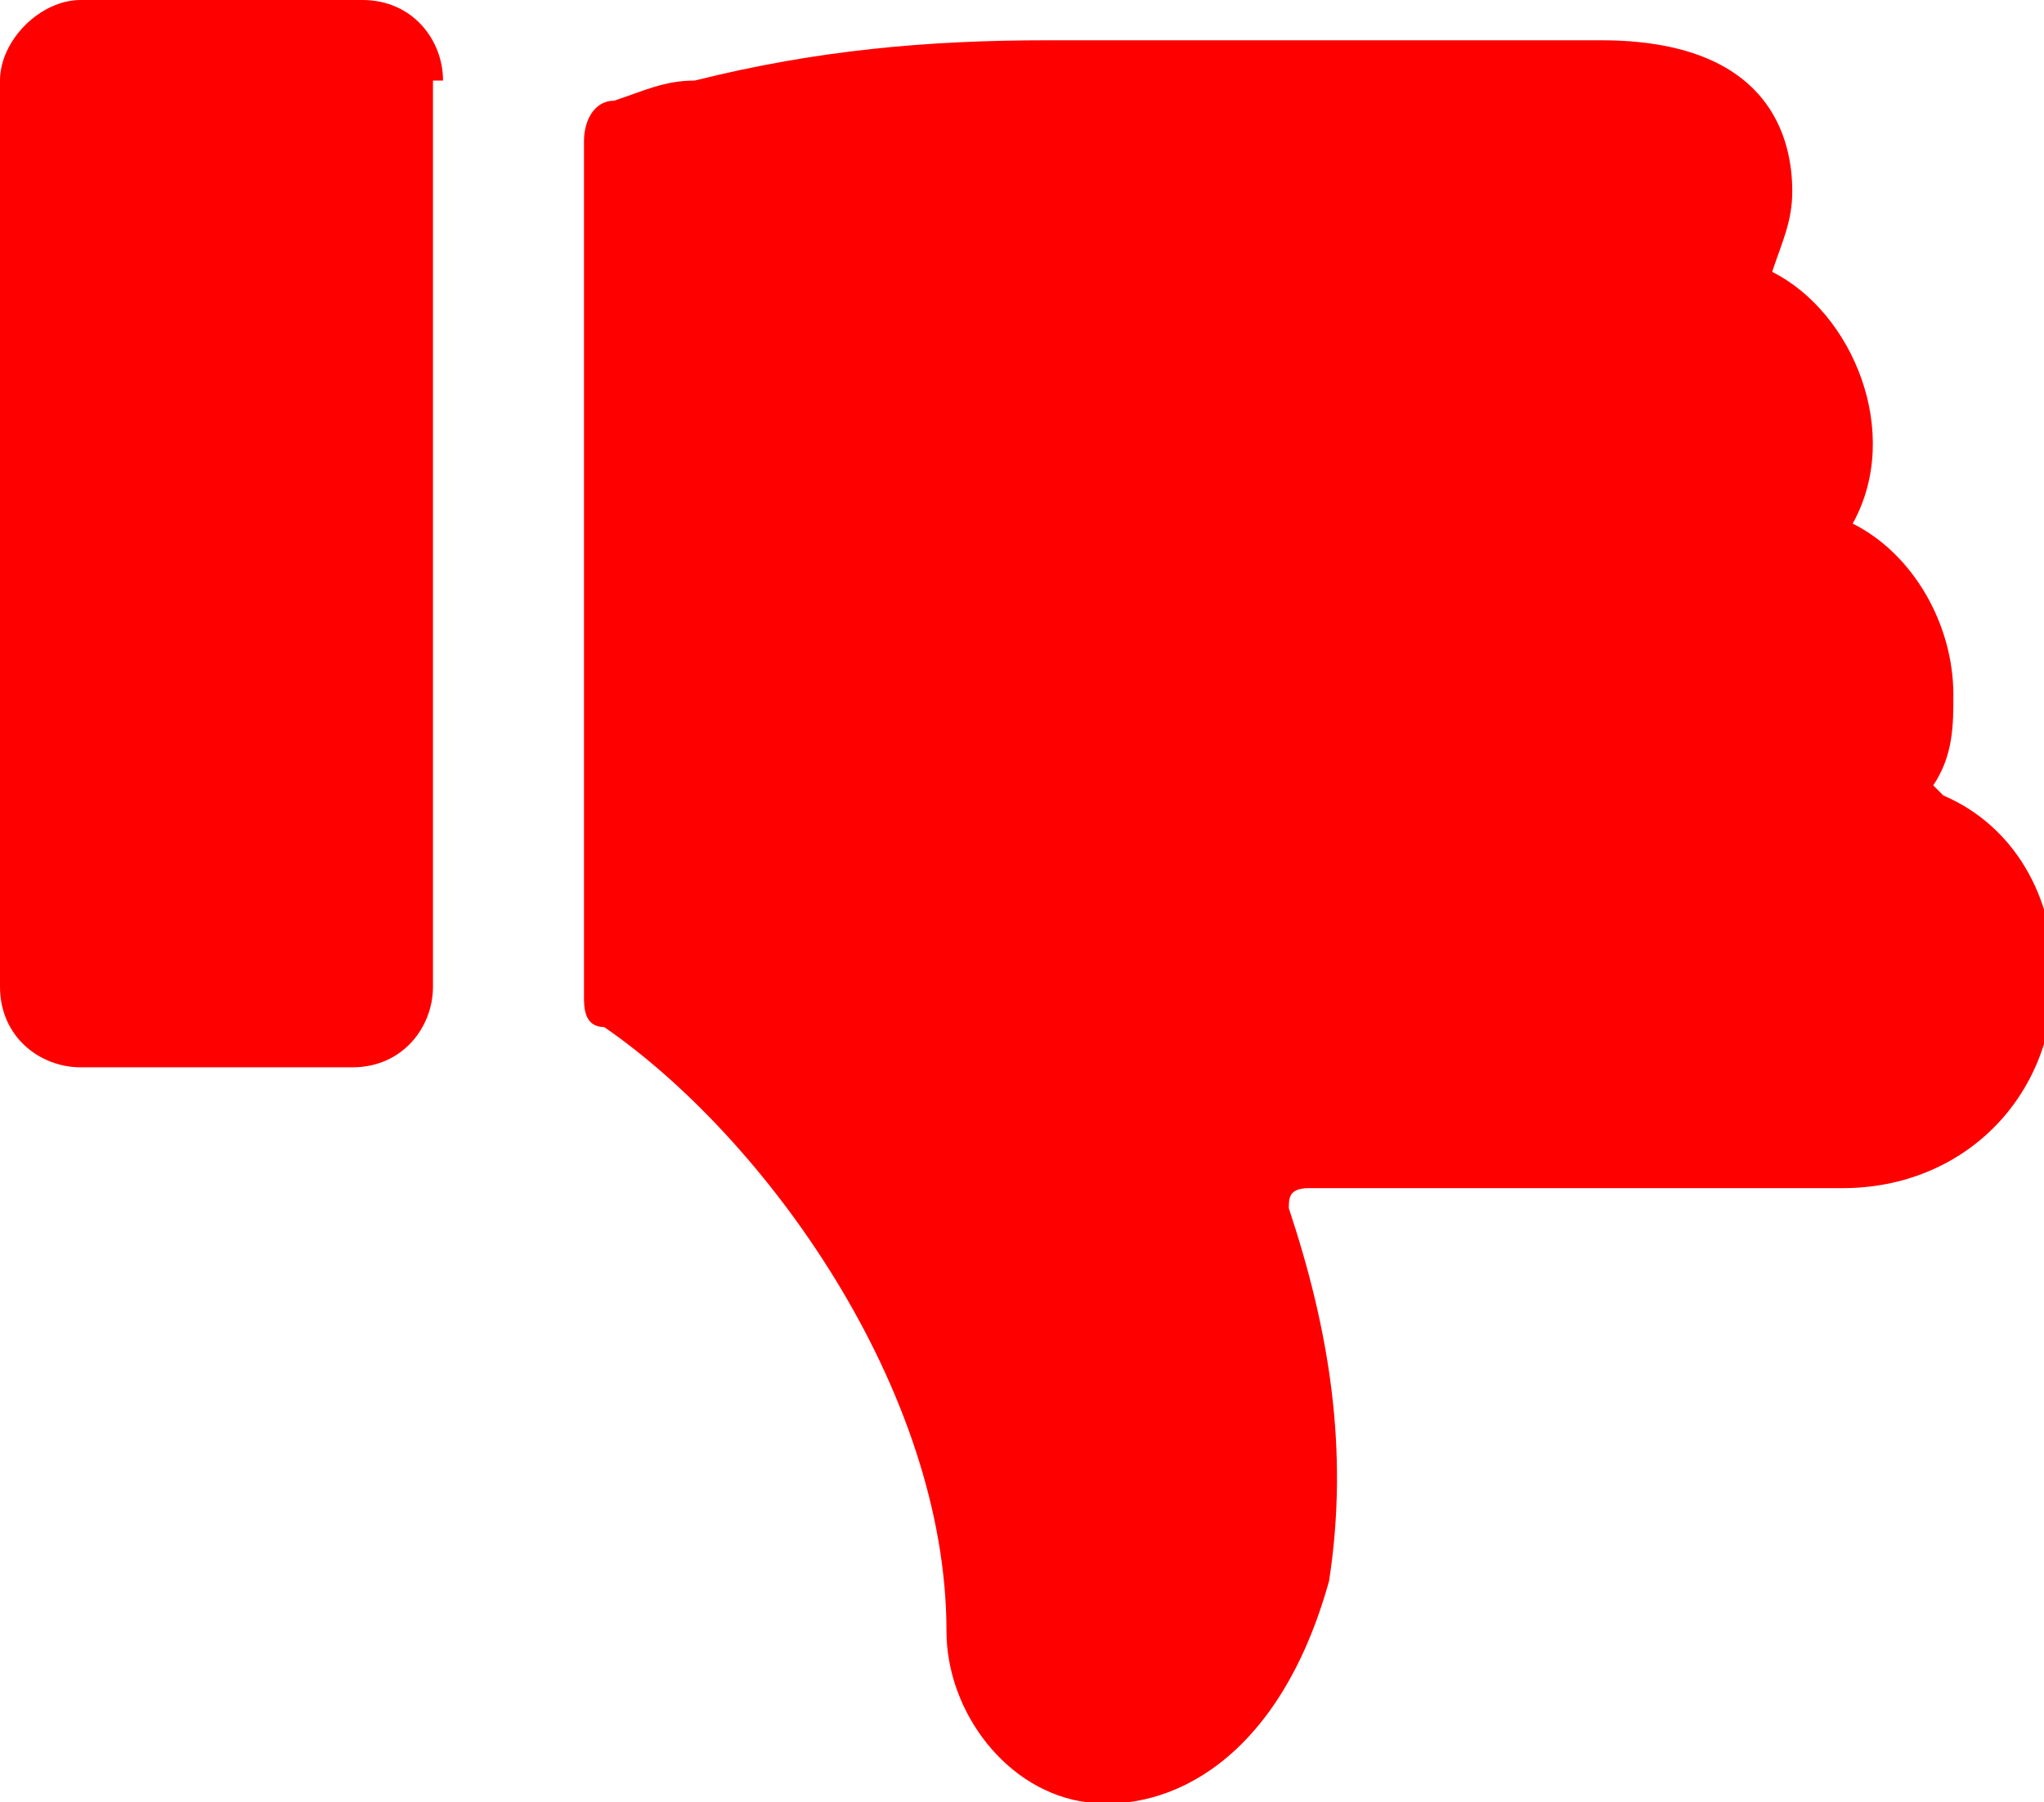 <?xml version="1.0" encoding="UTF-8"?>
<svg id="Calque_1" data-name="Calque 1" xmlns="http://www.w3.org/2000/svg" viewBox="0 0 20.3 17.9">
  <defs>
    <style>
      .cls-1 {
        fill: red;
      }
    </style>
  </defs>
  <path class="cls-1" d="M19.2,7.8c.2-.3.2-.6.2-.9,0-.7-.4-1.4-1-1.7.5-.9,0-2.1-.8-2.5.1-.3.2-.5.2-.8,0-.5-.2-1.5-1.9-1.5h-5.5c-1.2,0-2.3.1-3.5.4-.3,0-.5.1-.8.2-.2,0-.3.2-.3.4v8.5c0,.1,0,.3.2.3,1.6,1.1,3.4,3.6,3.4,6,0,.8.6,1.6,1.4,1.7.8.1,1.9-.4,2.4-2.2.2-1.3,0-2.5-.4-3.7,0,0,0,0,0,0,0-.1,0-.2.2-.2h5.3c1.2,0,2.1-.9,2.1-2.1,0-.8-.4-1.5-1.1-1.8Z"/>
  <path class="cls-1" d="M4.4.8C4.4.4,4.1,0,3.6,0H.8C.4,0,0,.4,0,.8v9c0,.5.4.8.8.8h2.7c.5,0,.8-.4.8-.8V.8Z"/>
</svg>